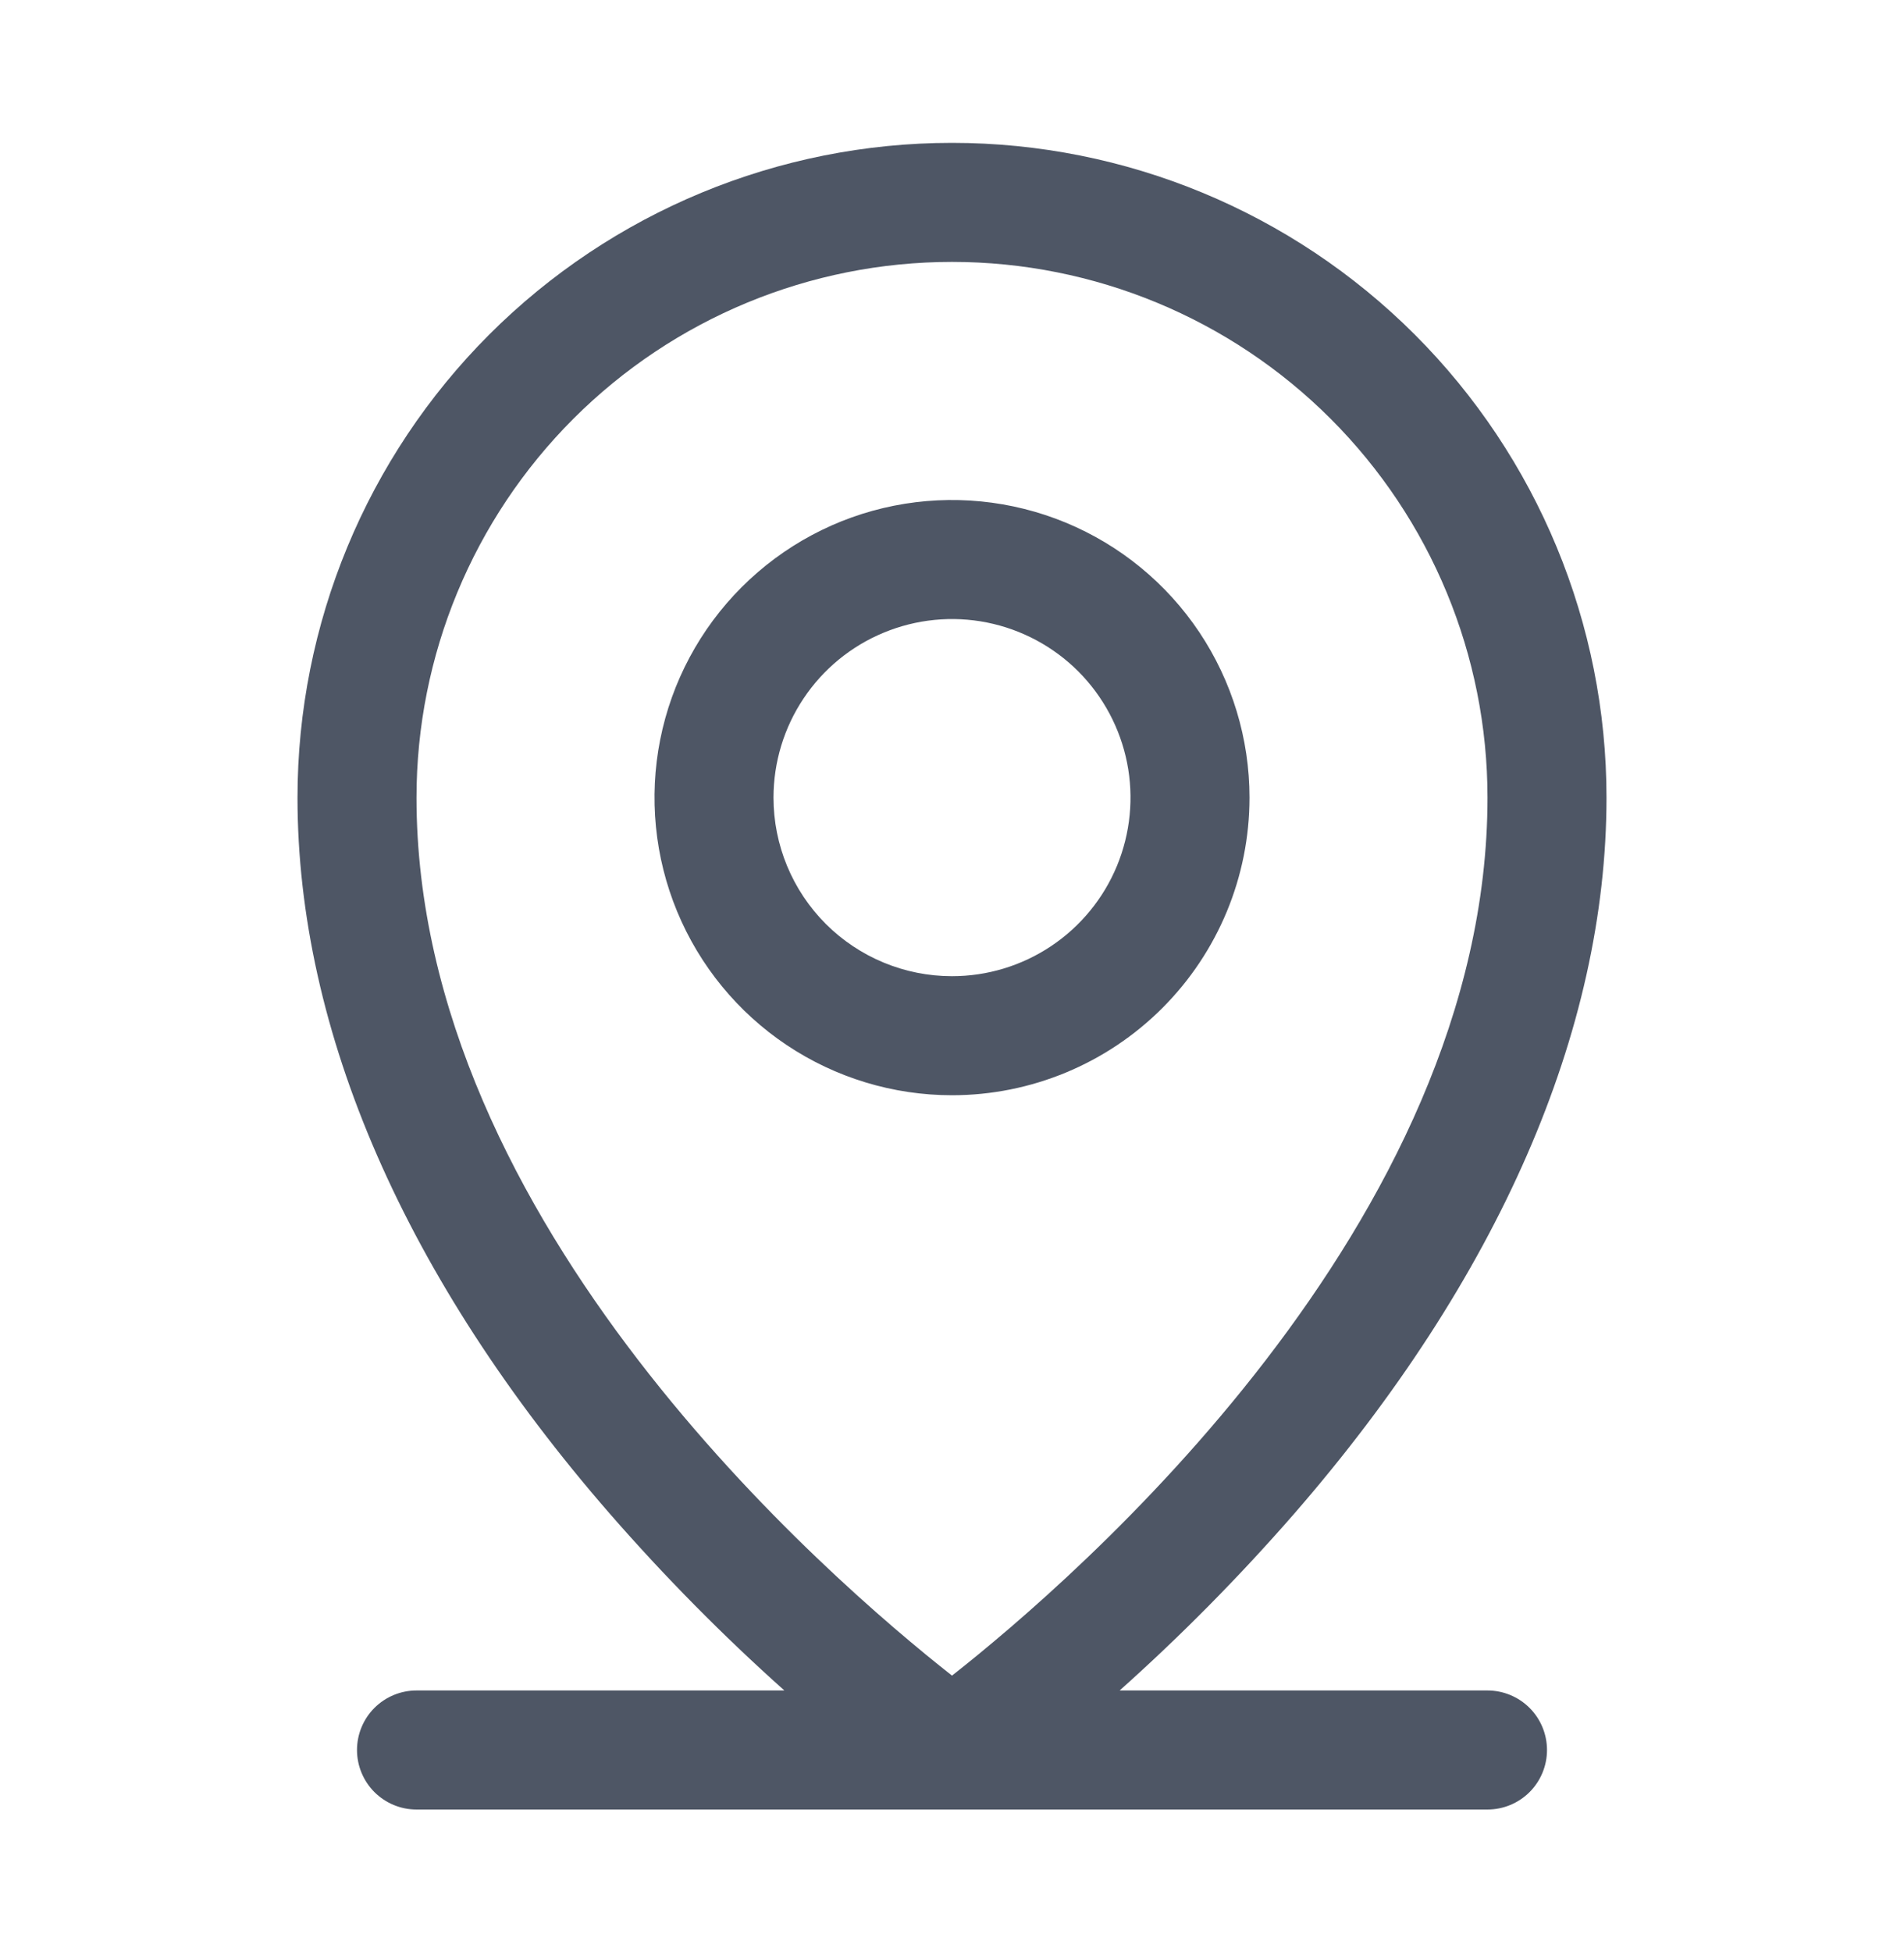 <svg xmlns="http://www.w3.org/2000/svg" width="40" height="41" viewBox="0 0 40 41" fill="none">
  <path d="M31.25 35.5H23.522C24.82 34.341 26.044 33.101 27.188 31.789C31.477 26.856 33.75 21.656 33.75 16.75C33.75 13.103 32.301 9.606 29.723 7.027C27.144 4.449 23.647 3 20 3C16.353 3 12.856 4.449 10.277 7.027C7.699 9.606 6.25 13.103 6.25 16.75C6.25 21.656 8.517 26.856 12.812 31.789C13.956 33.101 15.18 34.341 16.478 35.5H8.75C8.418 35.5 8.101 35.632 7.866 35.866C7.632 36.1 7.5 36.419 7.5 36.75C7.5 37.081 7.632 37.4 7.866 37.634C8.101 37.868 8.418 38 8.75 38H31.25C31.581 38 31.899 37.868 32.134 37.634C32.368 37.4 32.5 37.081 32.5 36.75C32.5 36.419 32.368 36.1 32.134 35.866C31.899 35.632 31.581 35.5 31.25 35.5ZM8.75 16.75C8.75 13.766 9.935 10.905 12.045 8.795C14.155 6.685 17.016 5.5 20 5.5C22.984 5.5 25.845 6.685 27.955 8.795C30.065 10.905 31.25 13.766 31.25 16.75C31.25 25.692 22.583 33.156 20 35.188C17.417 33.156 8.75 25.692 8.75 16.75ZM26.25 16.75C26.25 15.514 25.883 14.306 25.197 13.278C24.51 12.25 23.534 11.449 22.392 10.976C21.25 10.503 19.993 10.379 18.781 10.62C17.568 10.861 16.455 11.457 15.581 12.331C14.707 13.205 14.111 14.318 13.87 15.531C13.629 16.743 13.753 18 14.226 19.142C14.699 20.284 15.5 21.26 16.528 21.947C17.555 22.633 18.764 23 20 23C21.658 23 23.247 22.341 24.419 21.169C25.591 19.997 26.25 18.408 26.25 16.75ZM16.25 16.75C16.25 16.008 16.47 15.283 16.882 14.667C17.294 14.05 17.88 13.569 18.565 13.286C19.25 13.002 20.004 12.927 20.732 13.072C21.459 13.217 22.127 13.574 22.652 14.098C23.176 14.623 23.533 15.291 23.678 16.018C23.823 16.746 23.748 17.5 23.465 18.185C23.181 18.87 22.7 19.456 22.083 19.868C21.467 20.28 20.742 20.5 20 20.5C19.005 20.5 18.052 20.105 17.348 19.402C16.645 18.698 16.25 17.745 16.25 16.75Z" fill="#4E5665"/>
</svg>